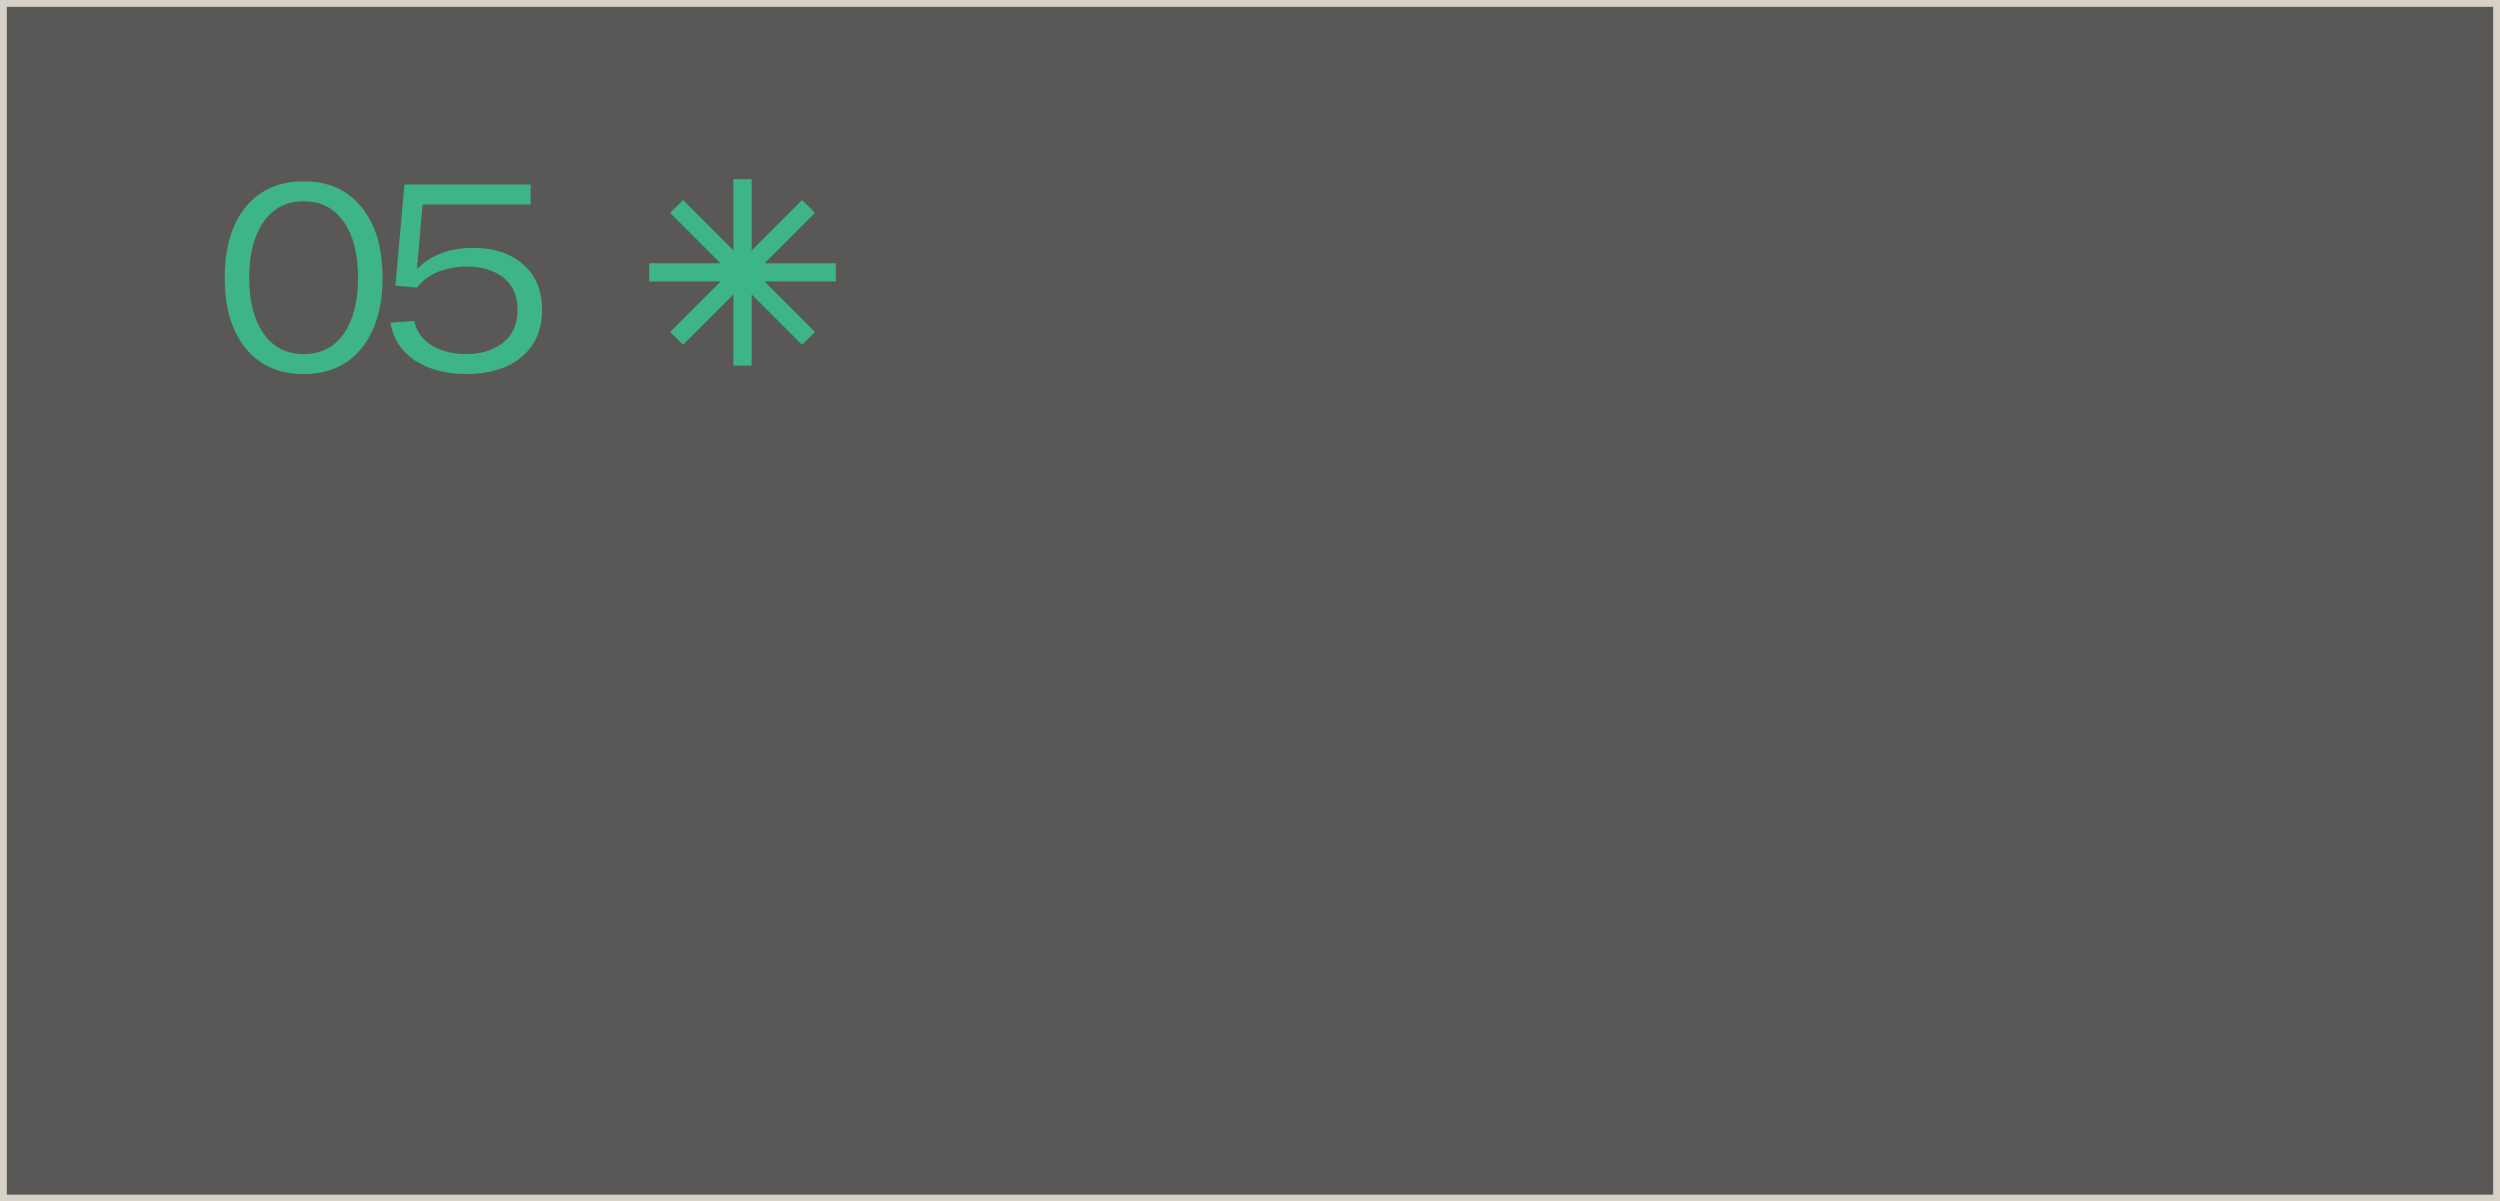 <?xml version="1.0" encoding="UTF-8"?> <svg xmlns="http://www.w3.org/2000/svg" width="335" height="161" viewBox="0 0 335 161" fill="none"><rect x="0" y="0" width="335" height="161" fill="#333333" stroke="none"/><rect width="335" height="161" fill="#F7EFE3" fill-opacity="0.2"></rect><rect x="0.456" y="0.456" width="334.087" height="160.087" stroke="#F7EFE3" stroke-opacity="0.8" stroke-width="0.913"></rect><path d="M32.895 46.66C31.04 44.354 30.113 41.204 30.113 37.21C30.113 33.216 31.04 30.066 32.895 27.76C34.773 25.454 37.376 24.301 40.704 24.301C44.009 24.301 46.589 25.454 48.443 27.76C50.321 30.066 51.26 33.216 51.26 37.21C51.26 41.204 50.321 44.354 48.443 46.66C46.589 48.966 44.009 50.119 40.704 50.119C37.376 50.119 34.773 48.966 32.895 46.66ZM35.32 29.721C34.036 31.552 33.394 34.048 33.394 37.21C33.394 40.372 34.036 42.868 35.32 44.699C36.603 46.529 38.398 47.445 40.704 47.445C43.011 47.445 44.794 46.541 46.053 44.734C47.337 42.904 47.979 40.396 47.979 37.21C47.979 34.024 47.337 31.528 46.053 29.721C44.794 27.891 43.011 26.975 40.704 26.975C38.398 26.975 36.603 27.891 35.32 29.721ZM63.467 33.216C66.201 33.216 68.412 33.953 70.1 35.427C71.788 36.877 72.632 38.91 72.632 41.525C72.632 44.235 71.705 46.351 69.85 47.873C68.02 49.37 65.571 50.119 62.504 50.119C59.794 50.119 57.512 49.525 55.657 48.336C53.803 47.124 52.686 45.424 52.305 43.237L55.515 43.023C55.824 44.449 56.608 45.543 57.868 46.304C59.152 47.064 60.686 47.445 62.469 47.445C64.442 47.445 66.082 46.946 67.39 45.947C68.698 44.925 69.351 43.451 69.351 41.525C69.351 39.599 68.709 38.149 67.425 37.174C66.142 36.2 64.525 35.712 62.576 35.712C61.197 35.712 59.913 35.95 58.724 36.426C57.536 36.901 56.585 37.602 55.871 38.53L52.983 38.28L54.195 24.729H71.099V27.403H56.62L55.871 36.069C57.702 34.167 60.234 33.216 63.467 33.216Z" fill="#3EB489"></path><path fill-rule="evenodd" clip-rule="evenodd" d="M112 35.281H102.444L109.201 28.523L107.477 26.799L100.72 33.556V24H98.281V33.555L91.524 26.799L89.8 28.523L96.557 35.281H87V37.719H96.557L89.8 44.477L91.524 46.201L98.281 39.445V49H100.72V39.443L107.477 46.2L109.201 44.476L102.445 37.719H112V35.281Z" fill="#3EB489"></path></svg> 